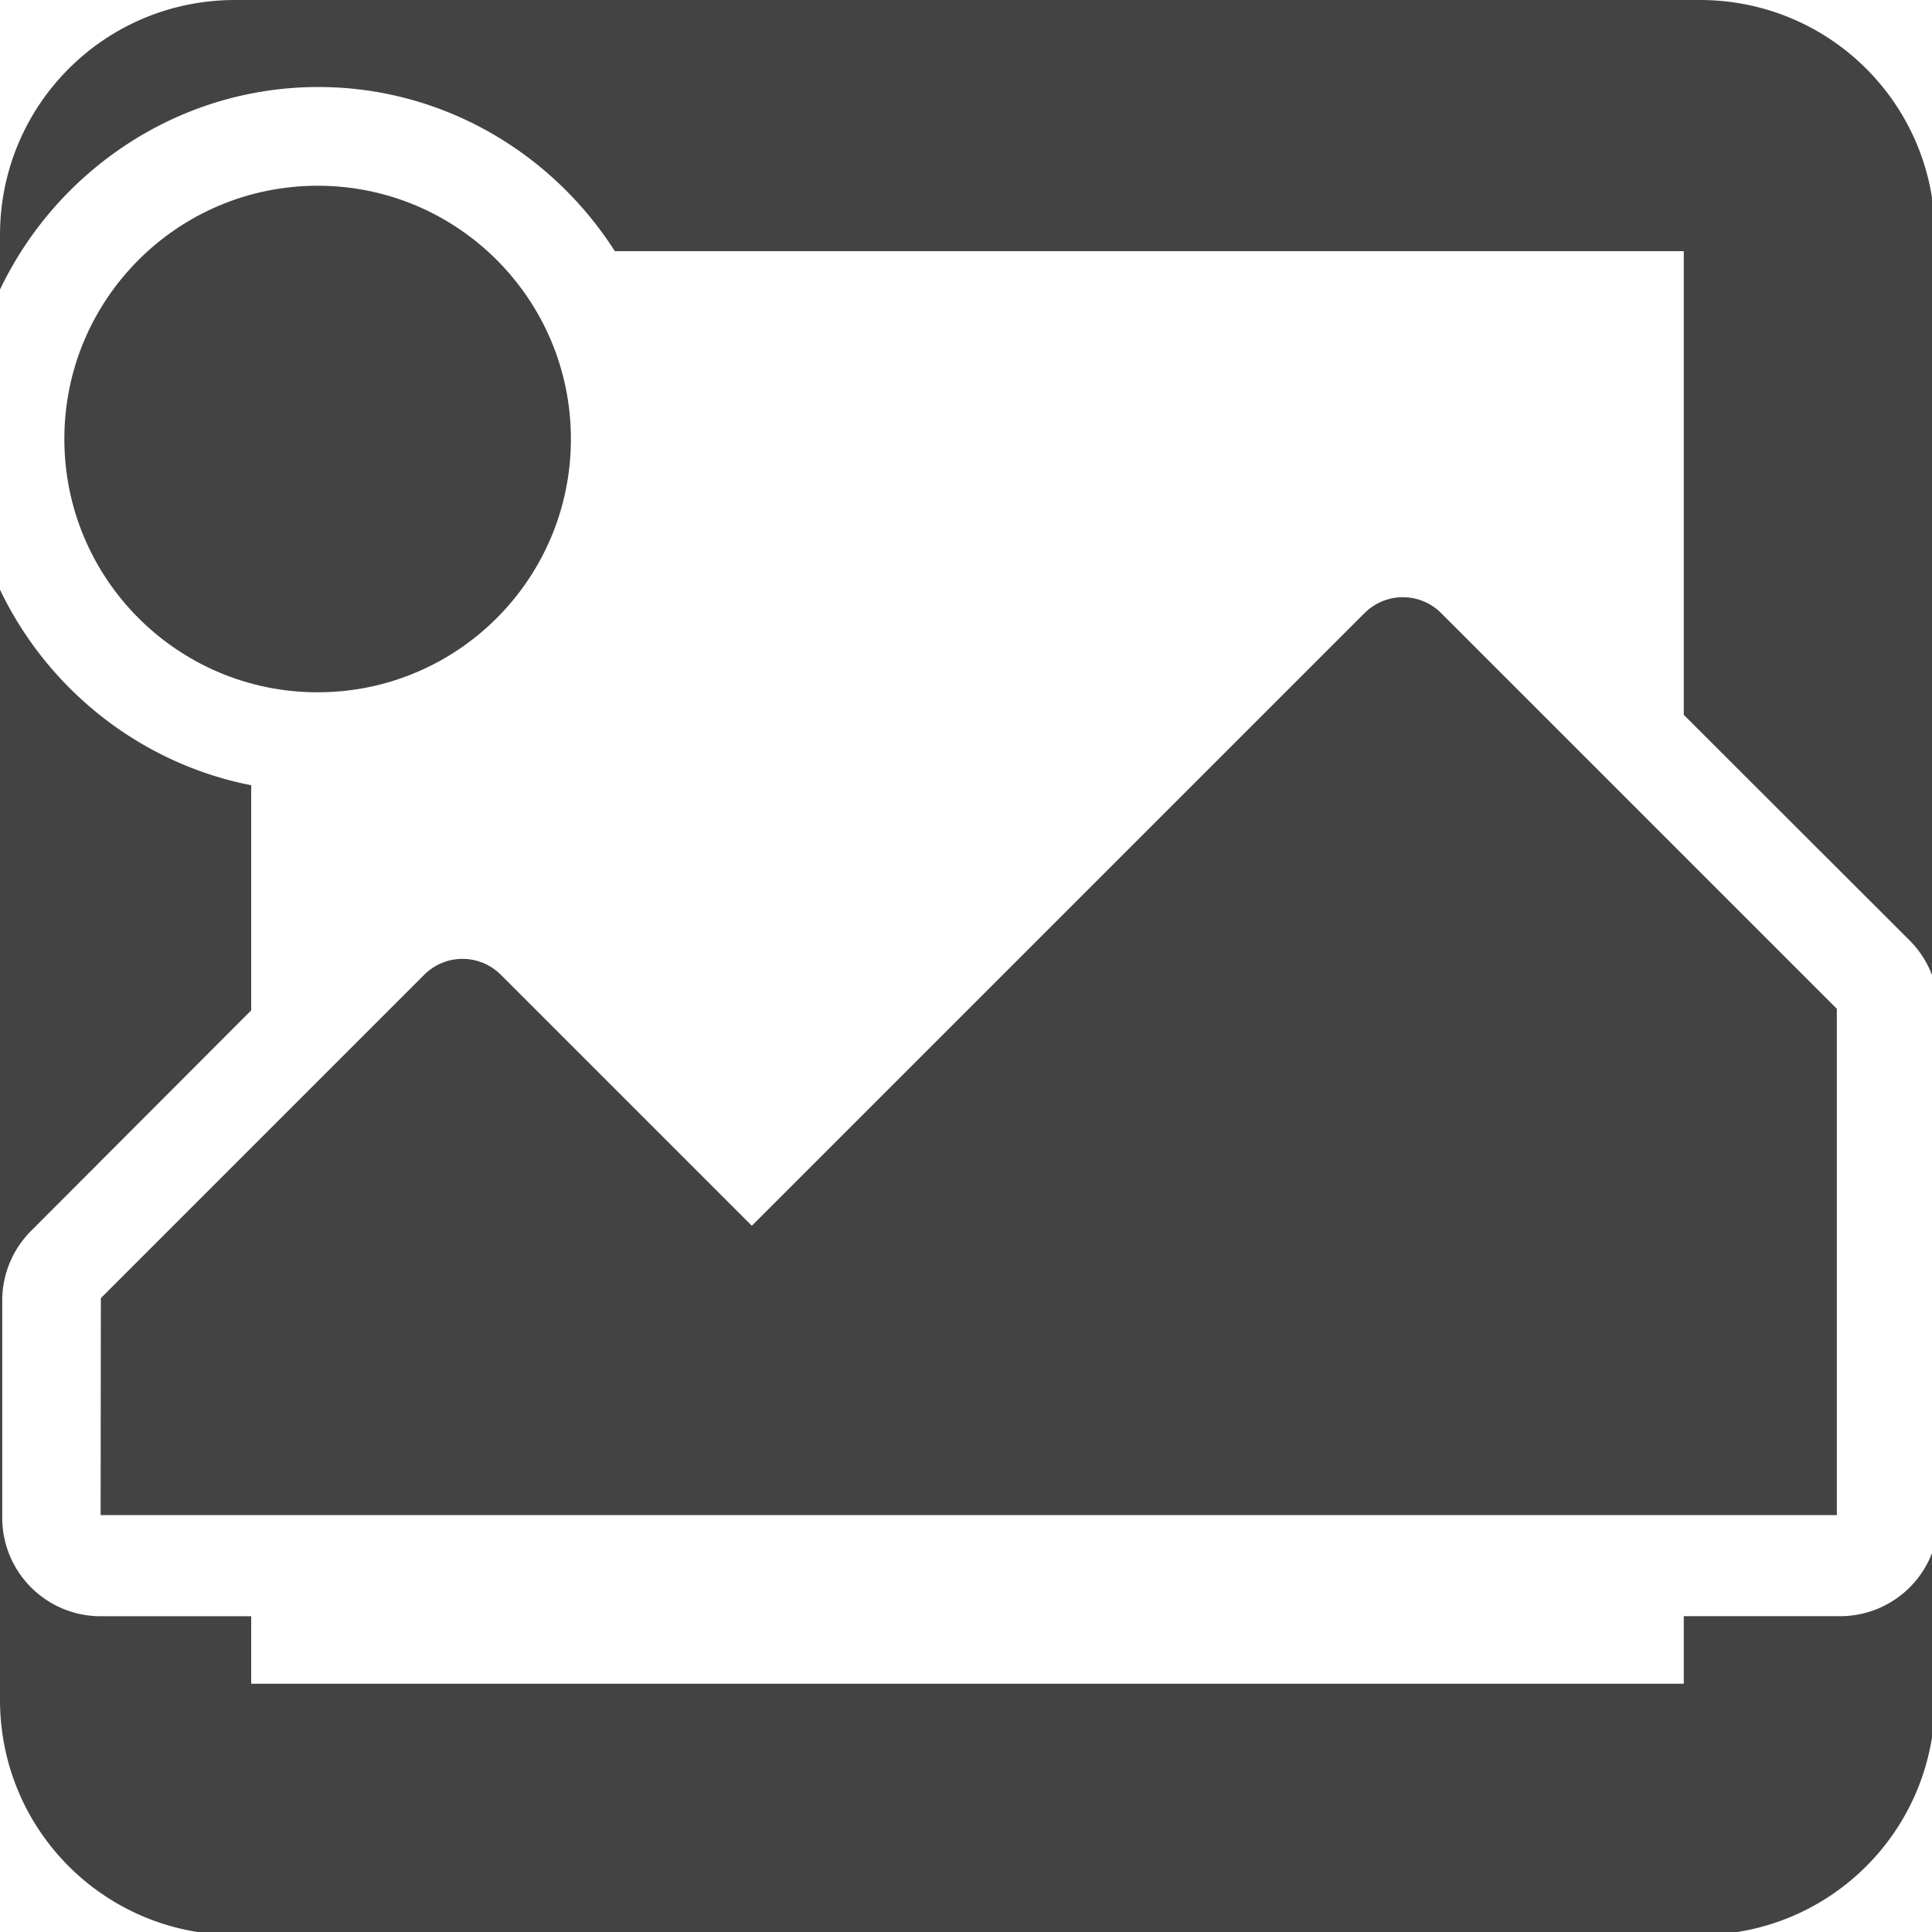 <?xml version="1.0" encoding="UTF-8" standalone="no"?>
<svg
   xmlns:dc="http://purl.org/dc/elements/1.1/"
   xmlns:cc="http://creativecommons.org/ns#"
   xmlns:rdf="http://www.w3.org/1999/02/22-rdf-syntax-ns#"
   xmlns:svg="http://www.w3.org/2000/svg"
   xmlns="http://www.w3.org/2000/svg"
   xmlns:sodipodi="http://sodipodi.sourceforge.net/DTD/sodipodi-0.dtd"
   xmlns:inkscape="http://www.inkscape.org/namespaces/inkscape"
   width="32"
   height="32"
   viewBox="0 0 8.467 8.467"
   version="1.1"
   id="svg8"
   inkscape:version="1.0.2-2 (e86c870879, 2021-01-15)"
   sodipodi:docname="frame_below.svg"
   inkscape:export-filename="D:\DEV_SRC\RxOT\DuAEF_Dugr\icons\w16\w16_lock.png"
   inkscape:export-xdpi="48.000004"
   inkscape:export-ydpi="48.000004">
  <defs
     id="defs2">
    <marker
       style="overflow:visible"
       id="Arrow1Lstart"
       refX="0.0"
       refY="0.0"
       orient="auto"
       inkscape:stockid="Arrow1Lstart"
       inkscape:isstock="true">
      <path
         transform="scale(0.8) translate(12.5,0)"
         style="fill-rule:evenodd;stroke:#000000;stroke-width:1.0pt"
         d="M 0.0,0.0 L 5.0,-5.0 L -12.5,0.0 L 5.0,5.0 L 0.0,0.0 z "
         id="path850" />
    </marker>
  </defs>
  <sodipodi:namedview
     id="base"
     pagecolor="#ffffff"
     bordercolor="#666666"
     borderopacity="1.0"
     inkscape:pageopacity="0.0"
     inkscape:pageshadow="2"
     inkscape:zoom="7.9999999"
     inkscape:cx="-26.534719"
     inkscape:cy="27.198825"
     inkscape:document-units="mm"
     inkscape:current-layer="layer1"
     showgrid="false"
     units="px"
     inkscape:window-width="3440"
     inkscape:window-height="1417"
     inkscape:window-x="1915"
     inkscape:window-y="-8"
     inkscape:window-maximized="1"
     inkscape:document-rotation="0">
    <sodipodi:guide
       position="8.467,0"
       orientation="-32,0"
       id="guide854"
       inkscape:locked="false" />
    <sodipodi:guide
       position="8.467,8.467"
       orientation="0,-32"
       id="guide856"
       inkscape:locked="false" />
    <sodipodi:guide
       position="0,8.467"
       orientation="32,0"
       id="guide858"
       inkscape:locked="false" />
  </sodipodi:namedview>
  <g
     inkscape:label="Layer 1"
     inkscape:groupmode="layer"
     id="layer1"
     transform="translate(0,-288.533)">
    <path
       id="rect843"
       style="fill:#434343;stroke-width:1"
       d="M 3.889,0 C 1.734,0 0,1.734 0,3.889 V 4.789 C 0.94,2.818 2.951,1.439 5.264,1.439 c 2.055,0 3.867,1.09 4.904,2.715 h 17.678 v 7.668 l 3.734,3.73 A 1.628,1.628 0 0 1 32,16.275 V 3.889 C 32,1.734 30.266,0 28.111,0 Z M 0,9.752 V 28.111 C 0,30.266 1.734,32 3.889,32 H 28.111 C 30.266,32 32,30.266 32,28.111 v -2.574 a 1.628,1.628 0 0 1 -1.572,1.191 h -2.582 v 1.117 H 4.154 V 26.729 H 1.668 a 1.628,1.628 0 0 1 -1.631,-1.631 v -3.594 A 1.628,1.628 0 0 1 0.518,20.352 L 4.154,16.709 V 12.986 C 2.321,12.627 0.786,11.398 0,9.752 Z"
       transform="matrix(0.265,0,0,0.265,0,288.533)" />
    <path
       id="path1124"
       d="m 1.392,289.347 c -0.613,0 -1.11,0.497 -1.11,1.11 0,0.613 0.497,1.11 1.11,1.11 0.613,0 1.11,-0.497 1.11,-1.11 0,-0.613 -0.497,-1.11 -1.11,-1.11 z M 0.441,295.173 H 8.05 v -2.219 l -1.734,-1.734 c -0.093,-0.093 -0.243,-0.093 -0.336,0 l -2.685,2.685 -1.1,-1.1 c -0.093,-0.093 -0.243,-0.093 -0.336,0 l -1.417,1.417 z"
       inkscape:connector-curvature="0"
       style="fill:#434343;fill-opacity:1;stroke-width:0.02"
       sodipodi:nodetypes="ssssscccccccccc" />
  </g>
</svg>
